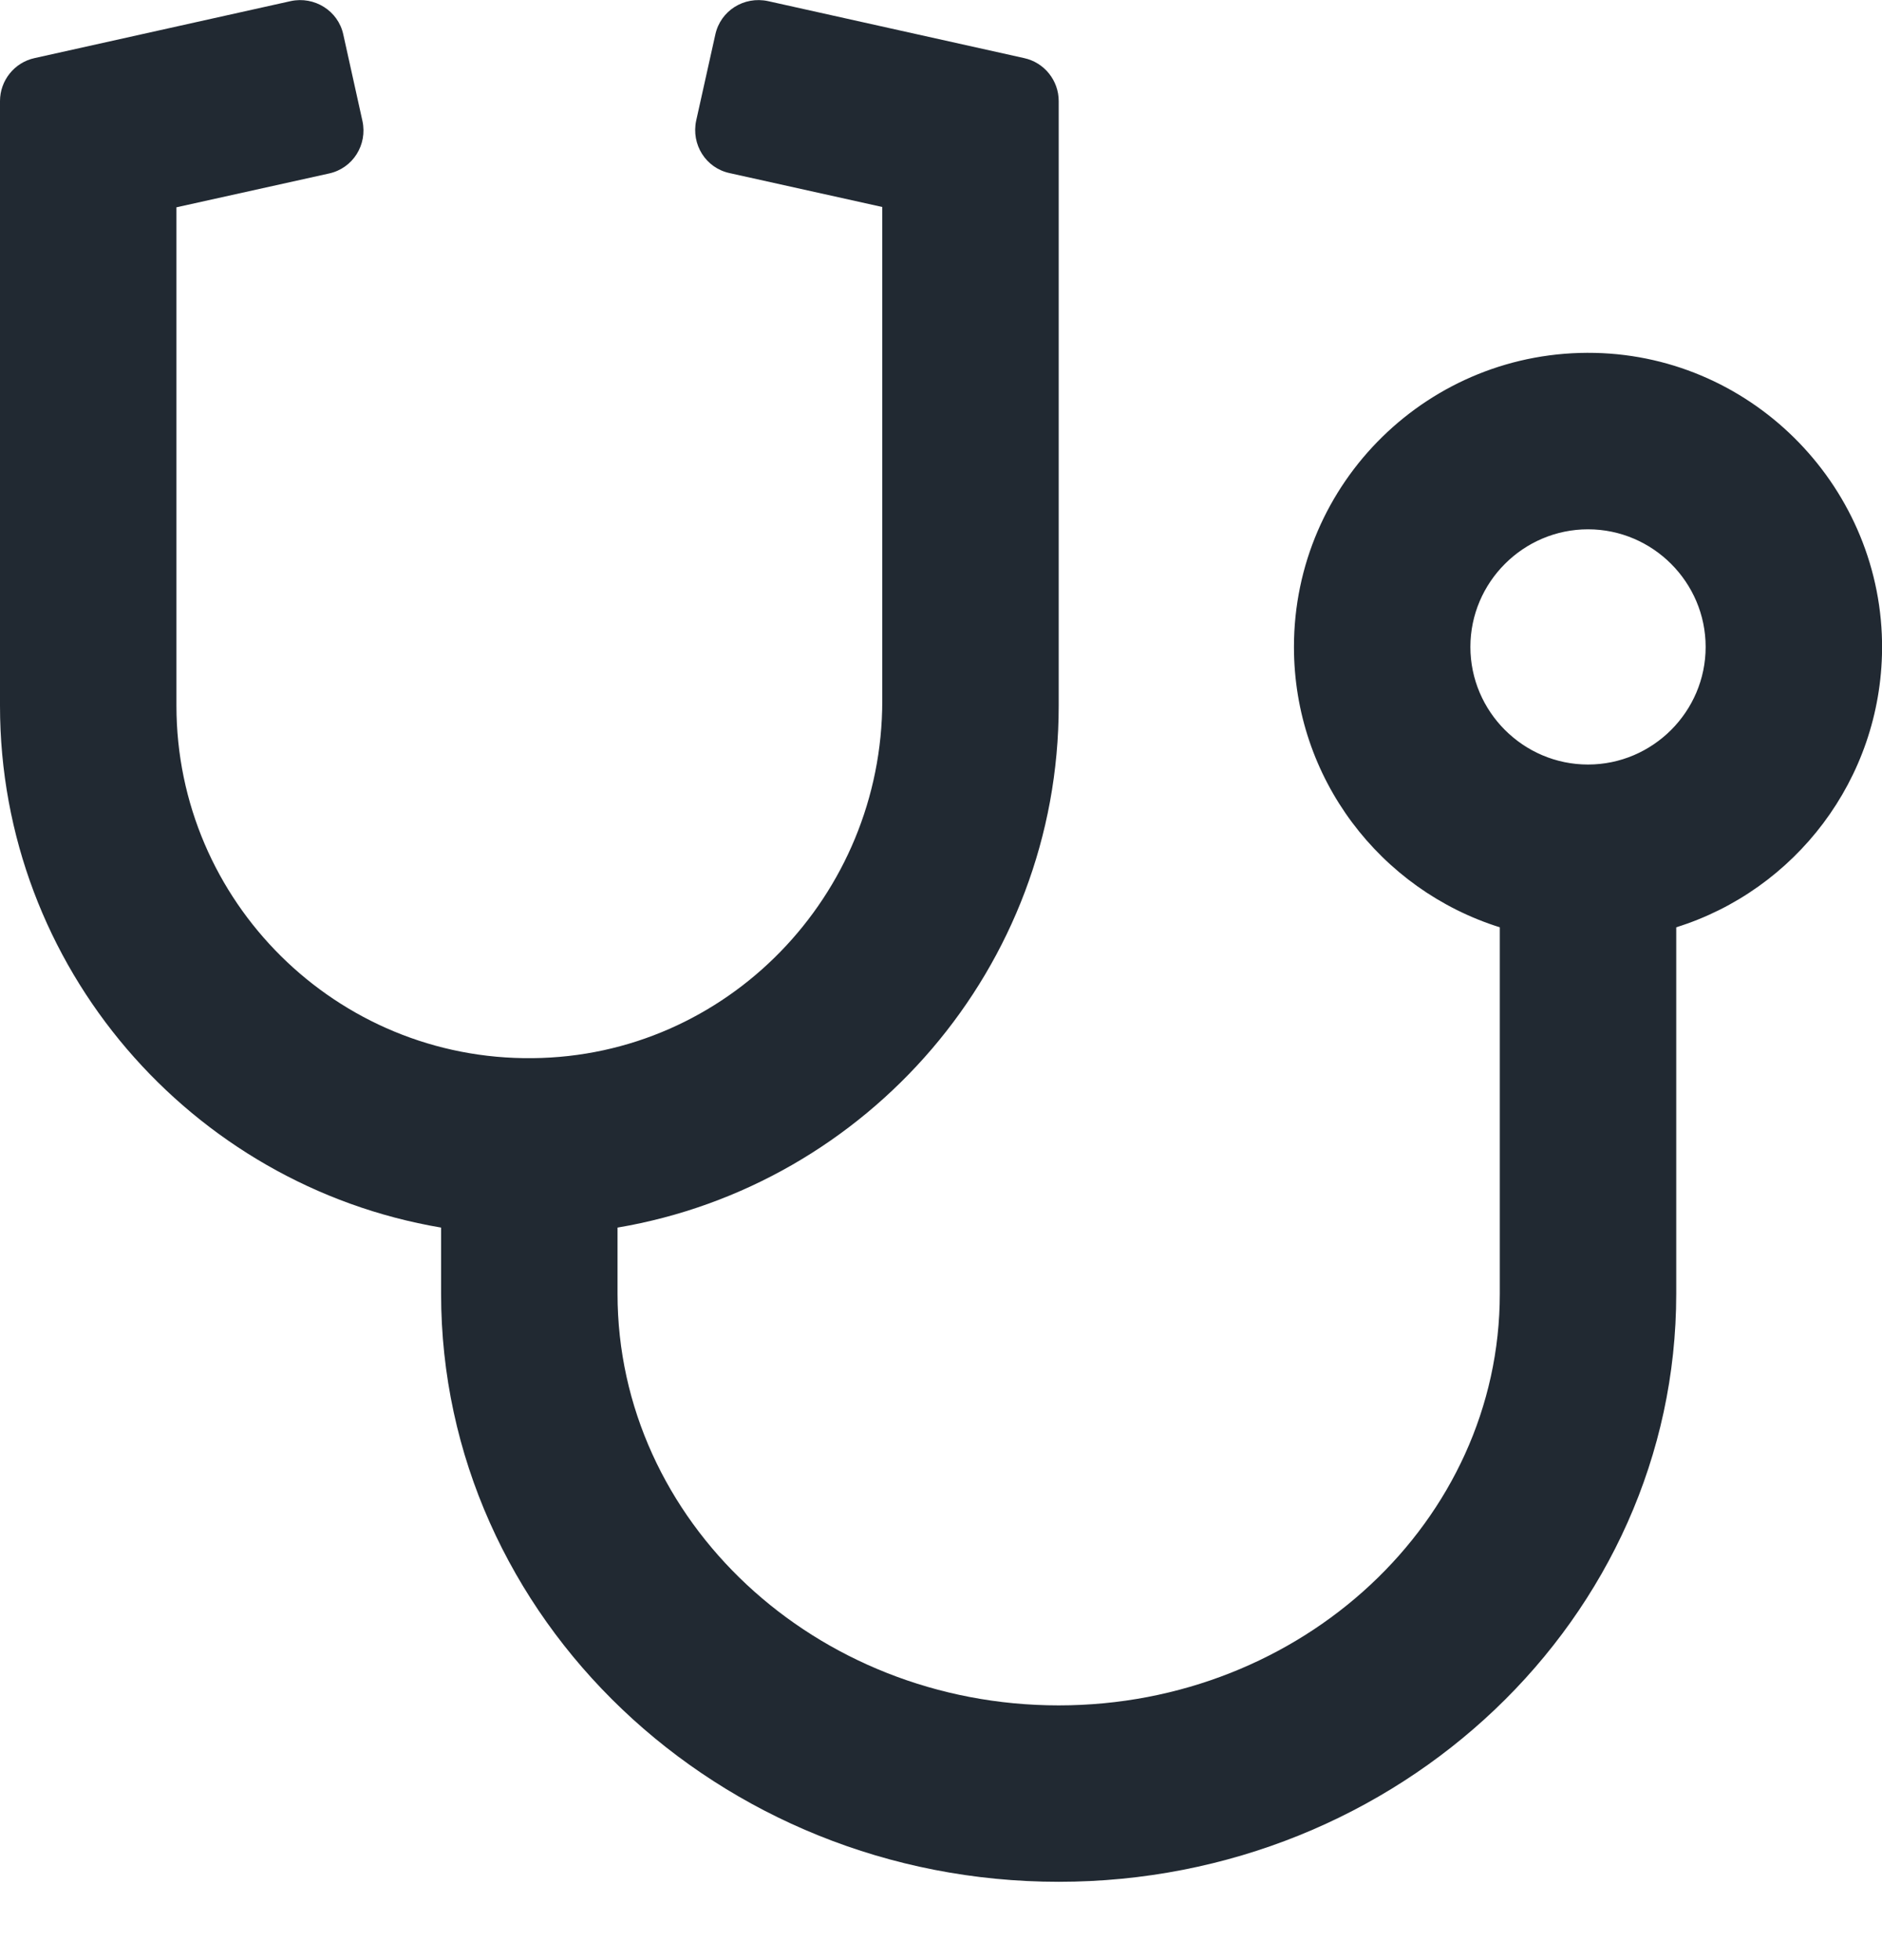 <svg xmlns="http://www.w3.org/2000/svg" fill="none" viewBox="0 0 24 25" height="25" width="24">
<path fill="#212932" d="M5.625 15.657V16.501C5.625 20.636 9.16 24.001 13.501 24.001C17.841 24.001 21.376 20.636 21.376 16.501V11.827C22.89 11.354 23.987 9.943 24.001 8.279C24.015 6.244 22.379 4.547 20.34 4.501C18.23 4.454 16.501 6.151 16.501 8.251C16.501 9.929 17.602 11.349 19.126 11.827V16.501C19.126 19.398 16.604 21.751 13.501 21.751C10.397 21.751 7.875 19.398 7.875 16.501V15.657C11.063 15.118 13.501 12.338 13.501 9.001V1.289C13.501 1.027 13.318 0.797 13.06 0.741L9.793 0.014C9.488 -0.051 9.188 0.136 9.122 0.441L8.878 1.538C8.813 1.843 9 2.143 9.305 2.208L11.251 2.64V8.94C11.251 11.42 9.272 13.473 6.792 13.496C4.294 13.524 2.25 11.499 2.25 9.001V2.644L4.195 2.213C4.5 2.147 4.688 1.847 4.622 1.543L4.378 0.441C4.313 0.136 4.008 -0.051 3.708 0.014L0.441 0.741C0.183 0.797 0 1.027 0 1.289V9.001C0 12.338 2.438 15.118 5.625 15.657ZM20.251 6.751C21.076 6.751 21.751 7.426 21.751 8.251C21.751 9.076 21.076 9.751 20.251 9.751C19.426 9.751 18.751 9.076 18.751 8.251C18.751 7.426 19.426 6.751 20.251 6.751Z"></path>
</svg>
